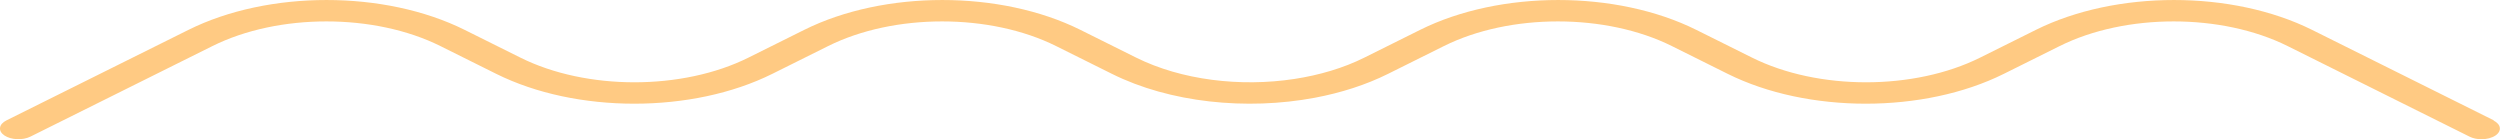 <?xml version="1.0" encoding="UTF-8"?>
<svg id="Layer_2" data-name="Layer 2" xmlns="http://www.w3.org/2000/svg" viewBox="0 0 384.97 21.44">
  <defs>
    <style>
      .cls-1 {
        fill: #ffca83;
        stroke-width: 0px;
      }
    </style>
  </defs>
  <g id="REPORTING_OPTIONS_SEC">
    <g id="DIVIDER">
      <path id="DIVIDER_RIGHT" class="cls-1" d="M384.03,18.54l-28-13.94c-12.32-6.13-30.21-6.13-42.53,0l-8.58,4.27c-10.18,5.07-24.95,5.07-35.13,0l-8.58-4.27c-12.32-6.13-30.21-6.13-42.53,0l-8.58,4.27c-3.22,1.61-6.93,2.7-10.79,3.29-8.31,1.27-17.4.17-24.36-3.29l-8.58-4.27c-12.32-6.13-30.21-6.13-42.53,0l-8.58,4.27c-10.18,5.07-24.95,5.07-35.13,0l-8.58-4.27c-12.32-6.13-30.21-6.13-42.53,0L.99,18.54c-1.19.59-1.33,1.63-.31,2.32,1.02.69,2.81.77,4,.18l28.02-13.94c10.18-5.07,24.95-5.07,35.13,0l8.58,4.27c12.32,6.13,30.2,6.13,42.52,0l8.58-4.27c10.18-5.07,24.95-5.07,35.13,0l8.58,4.27c8.91,4.44,20.73,5.66,31.26,3.68,4.03-.76,7.86-1.98,11.27-3.68l8.58-4.27c10.18-5.07,24.95-5.07,35.13,0l8.58,4.27c12.32,6.13,30.21,6.13,42.53,0l8.58-4.27c10.18-5.07,24.95-5.07,35.13,0l28,13.94c.53.27,1.19.4,1.84.4.79,0,1.6-.2,2.15-.57,1.02-.69.88-1.73-.31-2.32h.05Z"/>
    </g>
  </g>
</svg>